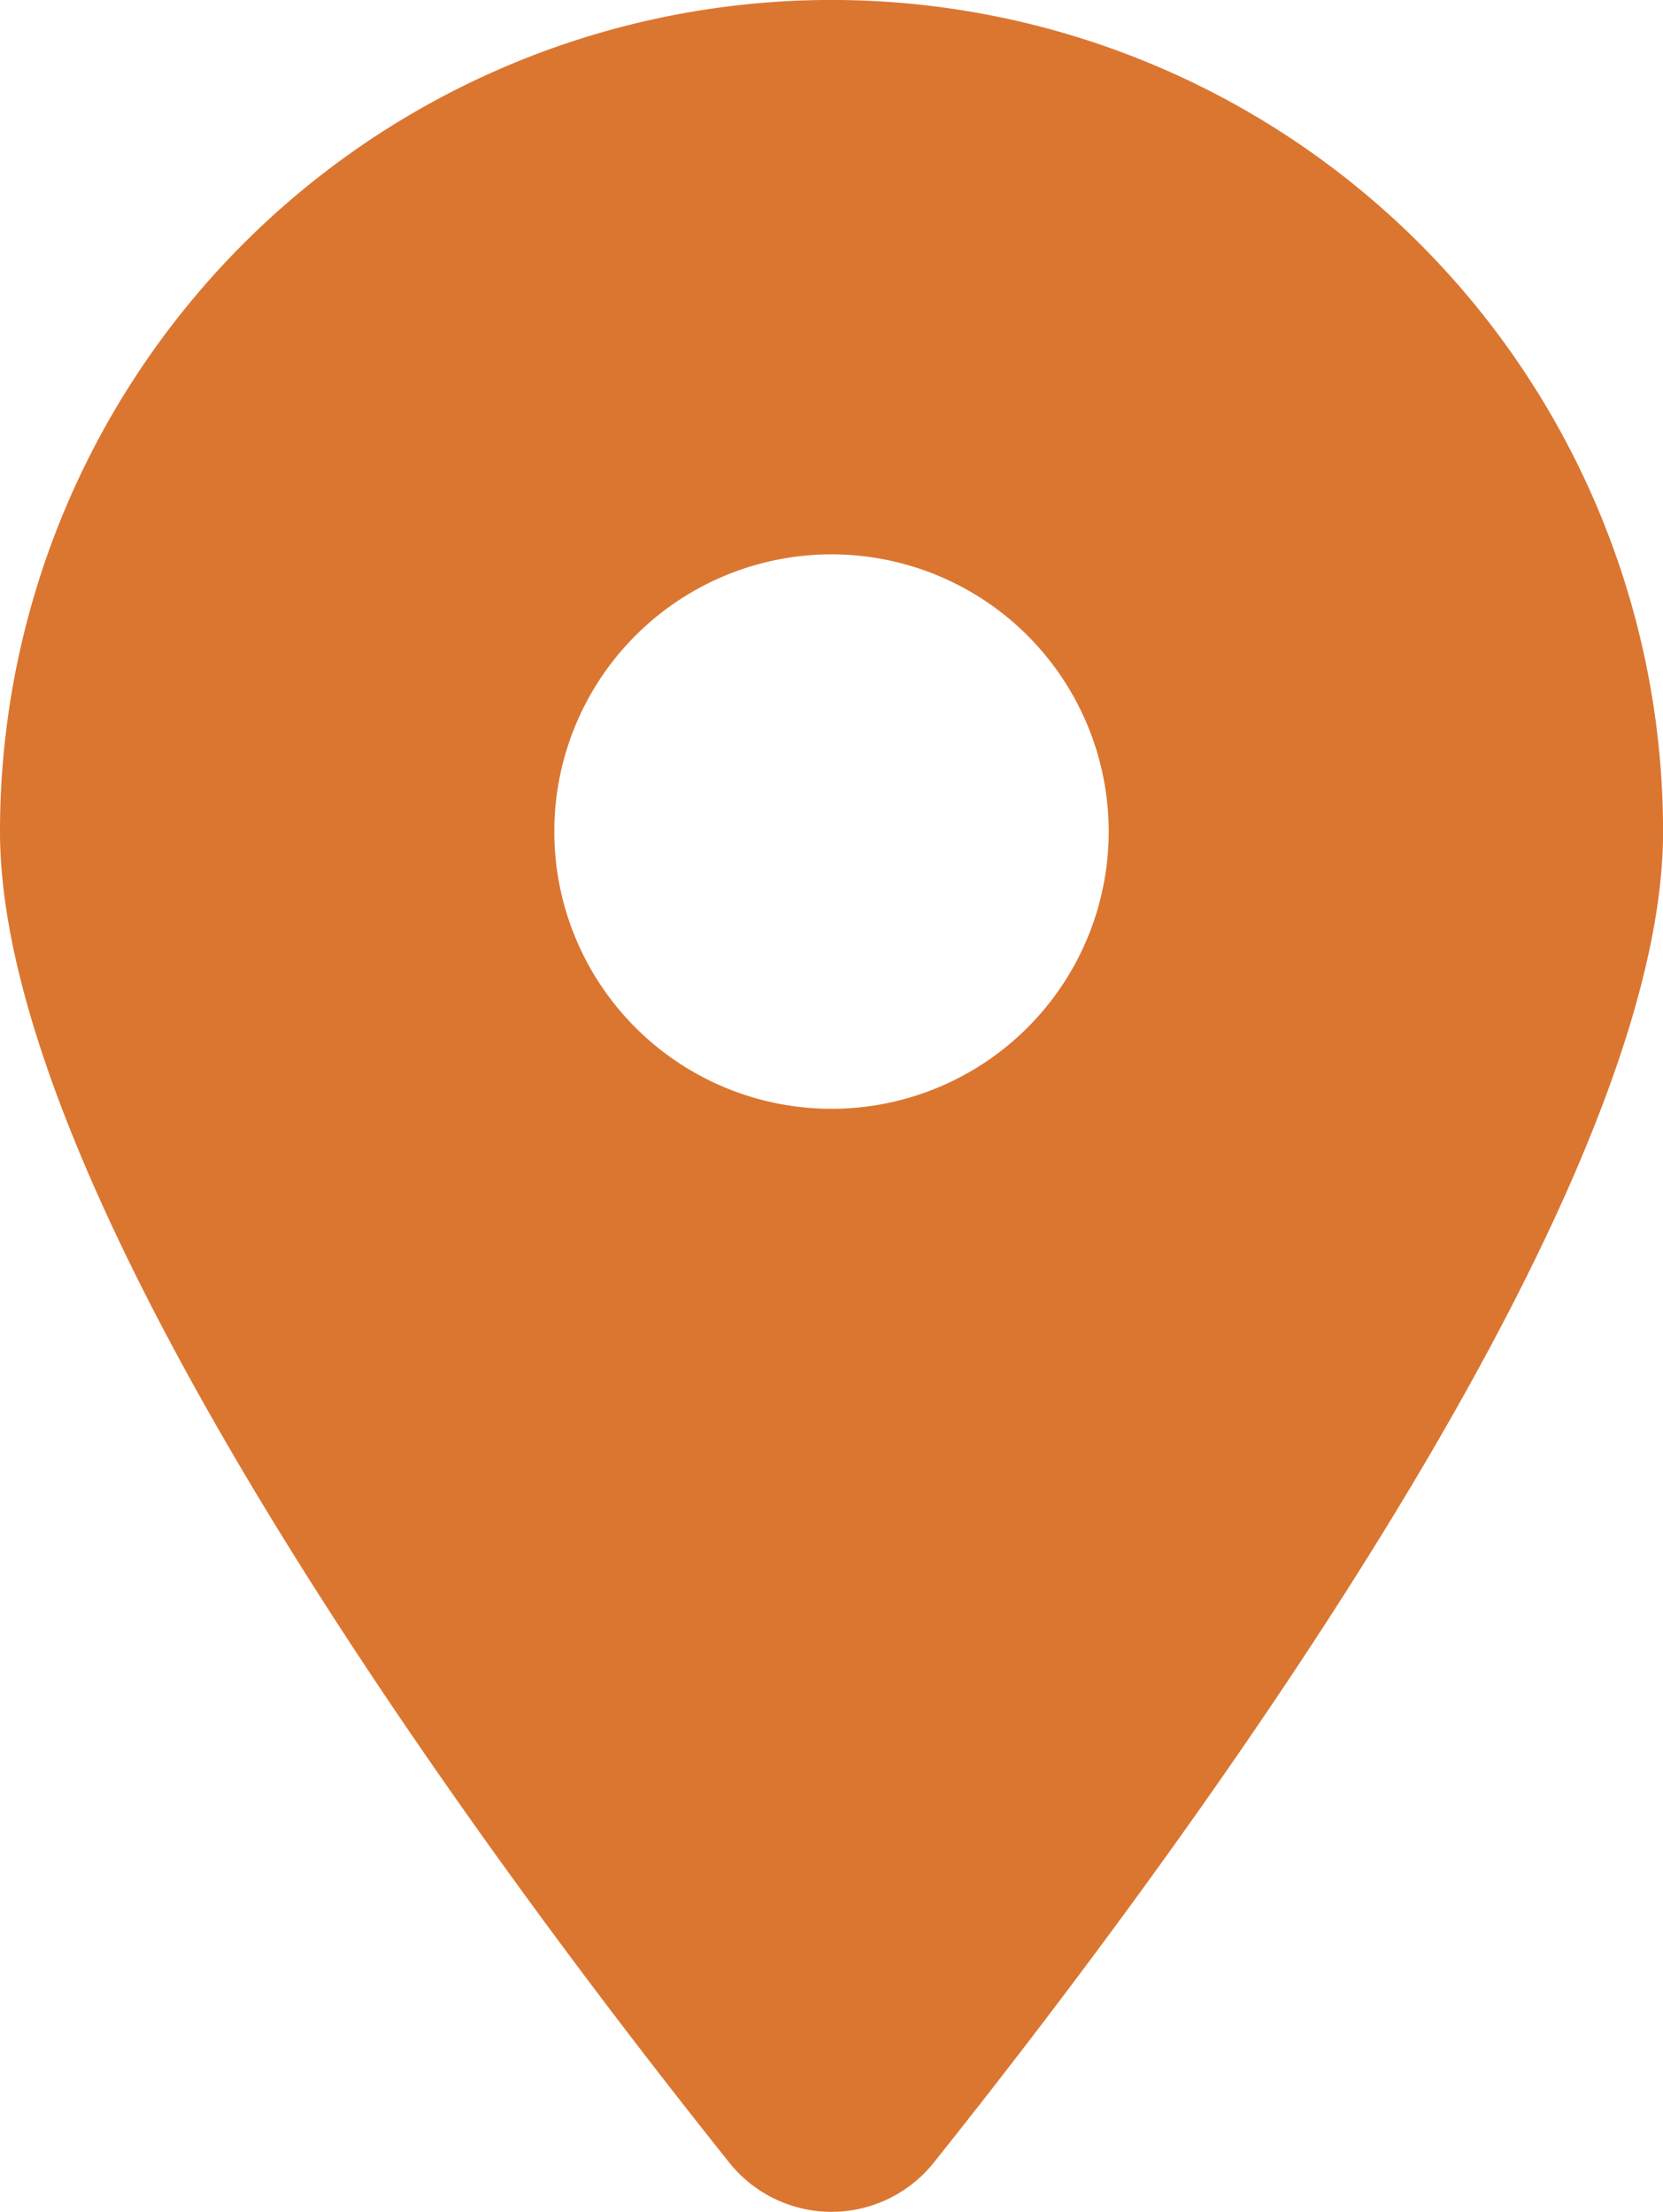 <svg xmlns="http://www.w3.org/2000/svg" width="21.736" height="28.907" viewBox="0 0 21.736 28.907">
  <path id="Icon_fa-solid-location-dot" data-name="Icon fa-solid-location-dot" d="M12.21,28.257c2.9-3.634,9.527-12.442,9.527-17.389A10.868,10.868,0,1,0,0,10.868c0,4.947,6.623,13.755,9.527,17.389a1.71,1.71,0,0,0,2.683,0ZM10.868,7.245a3.623,3.623,0,1,1-3.623,3.623A3.623,3.623,0,0,1,10.868,7.245Z" fill="#DB7631"/>
</svg>
